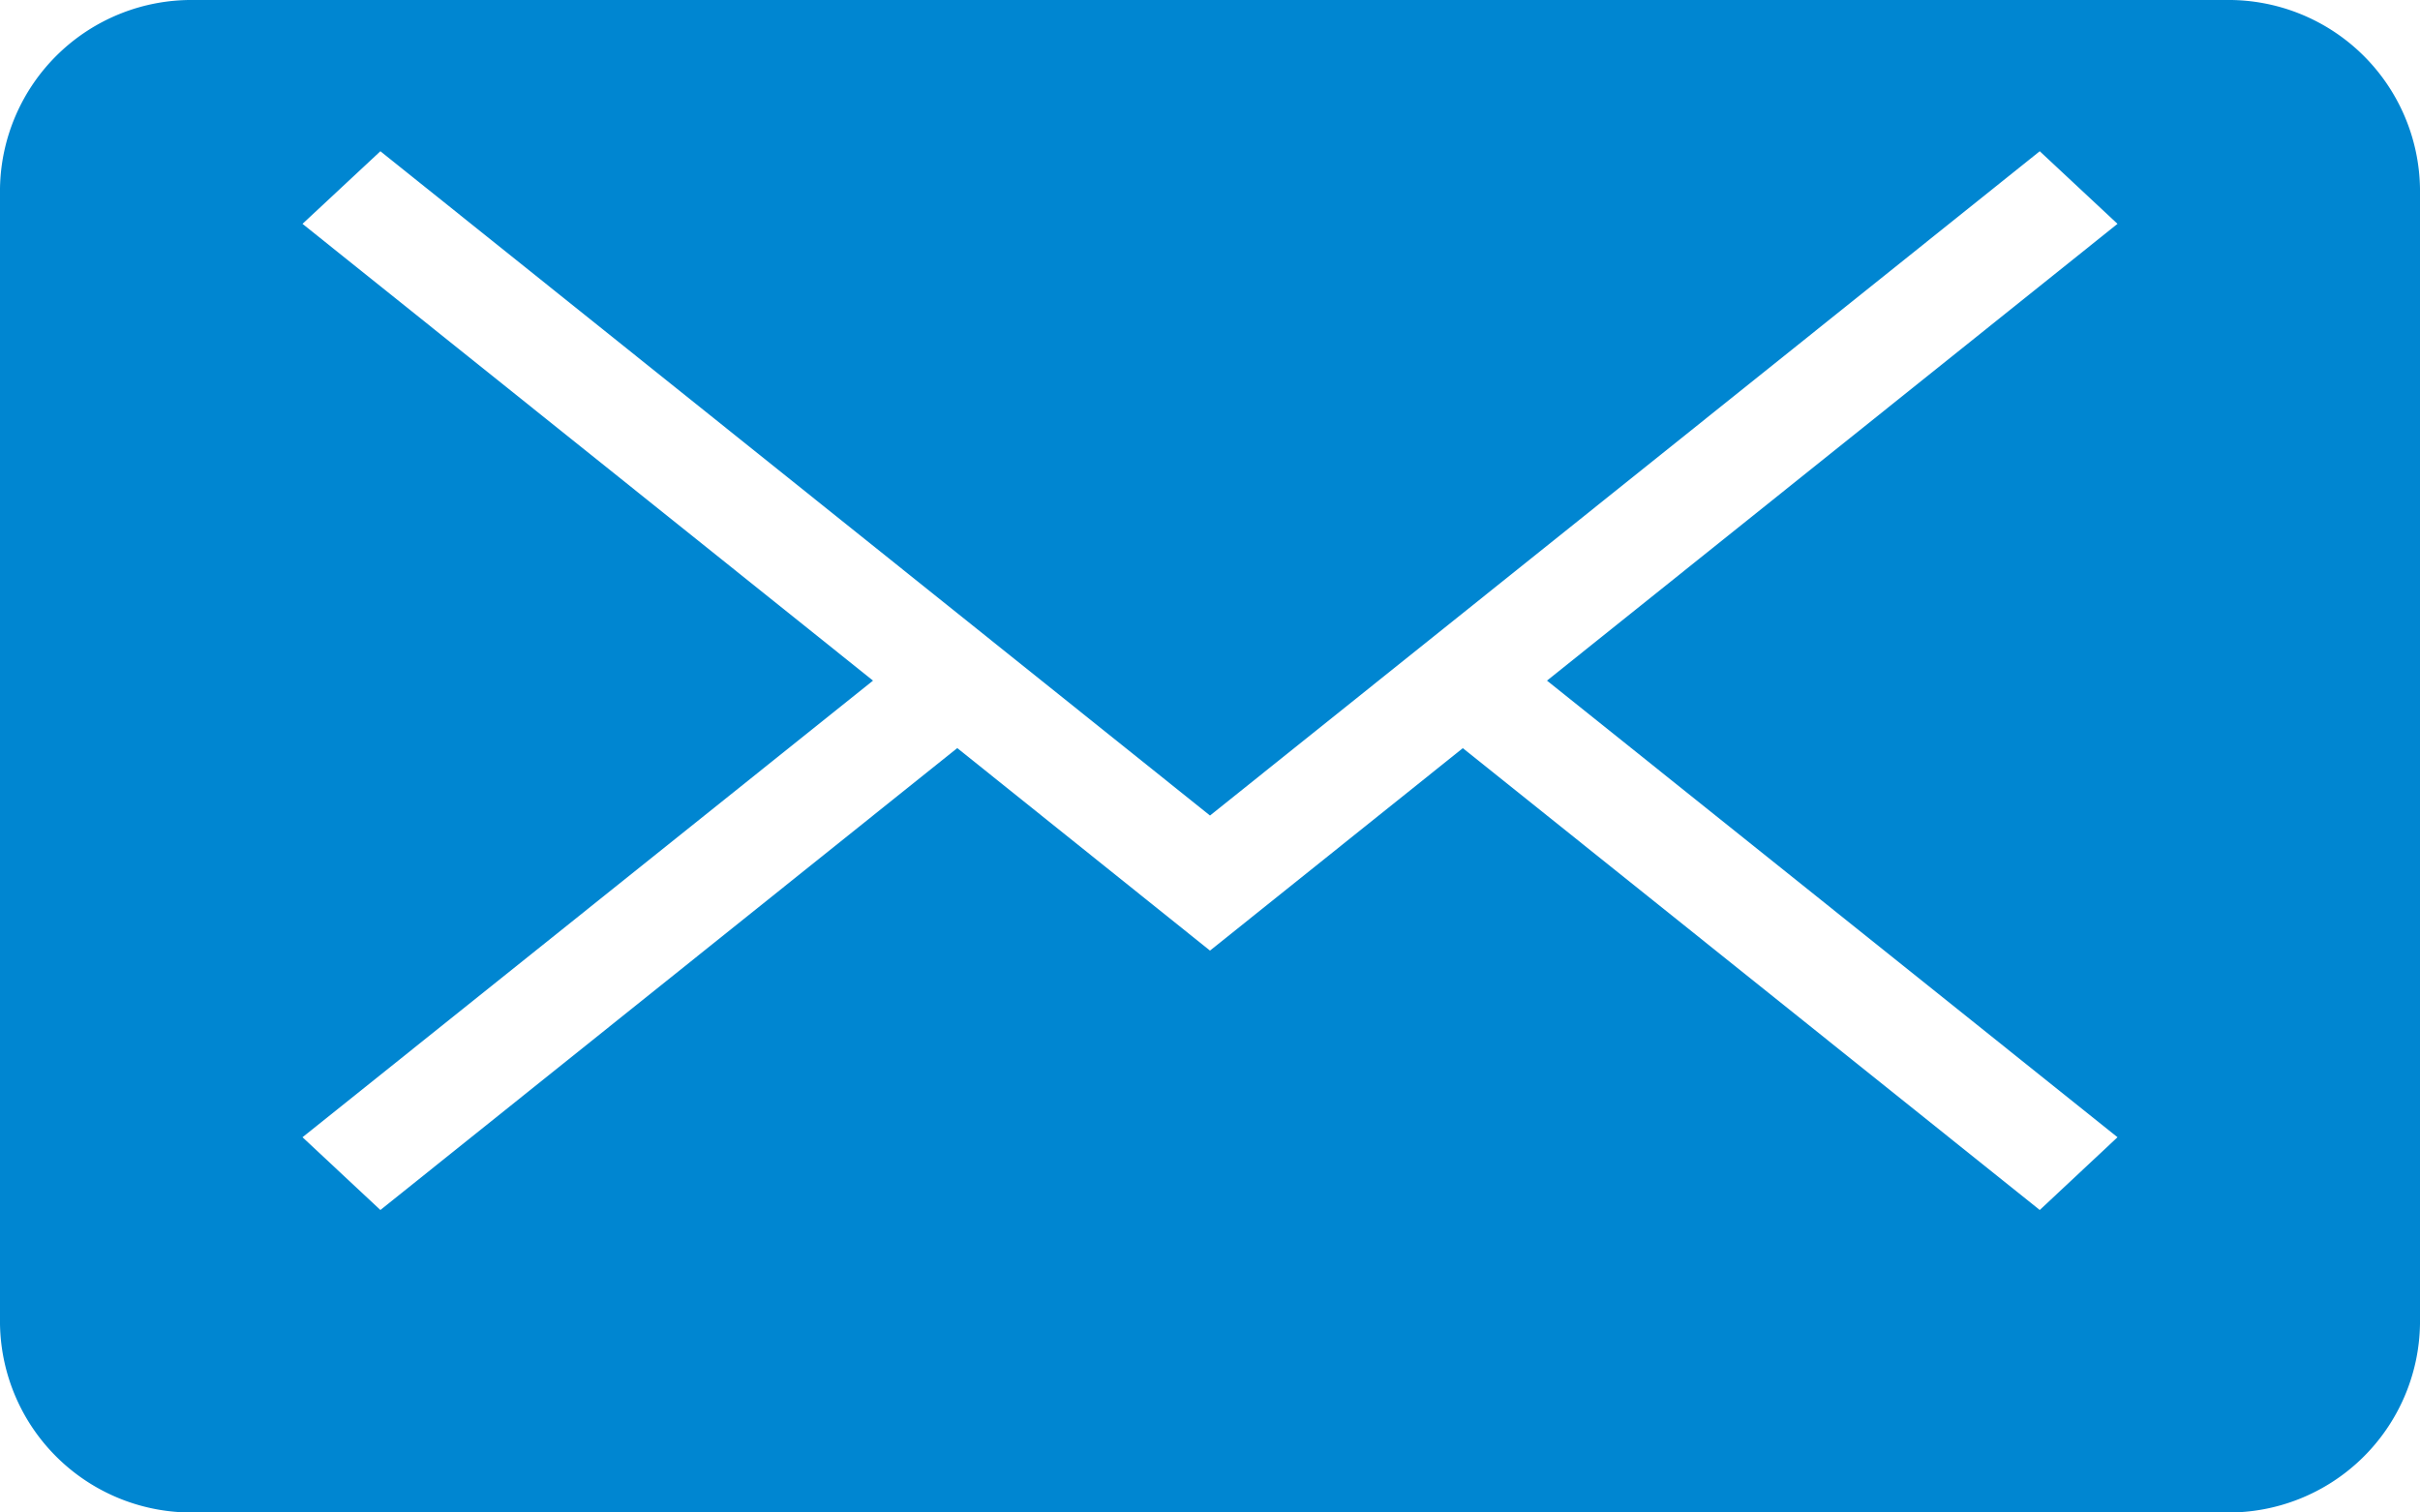 <svg id="icon_6_mail_envelope_closed.2" data-name="icon 6 mail envelope closed.2" xmlns="http://www.w3.org/2000/svg" width="16" height="10" viewBox="0 0 16 10">
  <defs>
    <style>
      .cls-1 {
        fill: #0086d1;
      }
    </style>
  </defs>
  <path id="mail-envelope-closed" class="cls-1" d="M14.718,10H1.283A1.266,1.266,0,0,1,0,8.753V1.246A1.266,1.266,0,0,1,1.283,0H14.718A1.266,1.266,0,0,1,16,1.246V8.753A1.266,1.266,0,0,1,14.718,10ZM9.671,4.946h0L13.486,8,14,7.519,10.228,4.5,14,1.48,13.486,1,8,5.392,2.515,1,2,1.48,5.772,4.5,2,7.519,2.515,8,6.329,4.946,8,6.285,9.671,4.947Z"/>
</svg>
